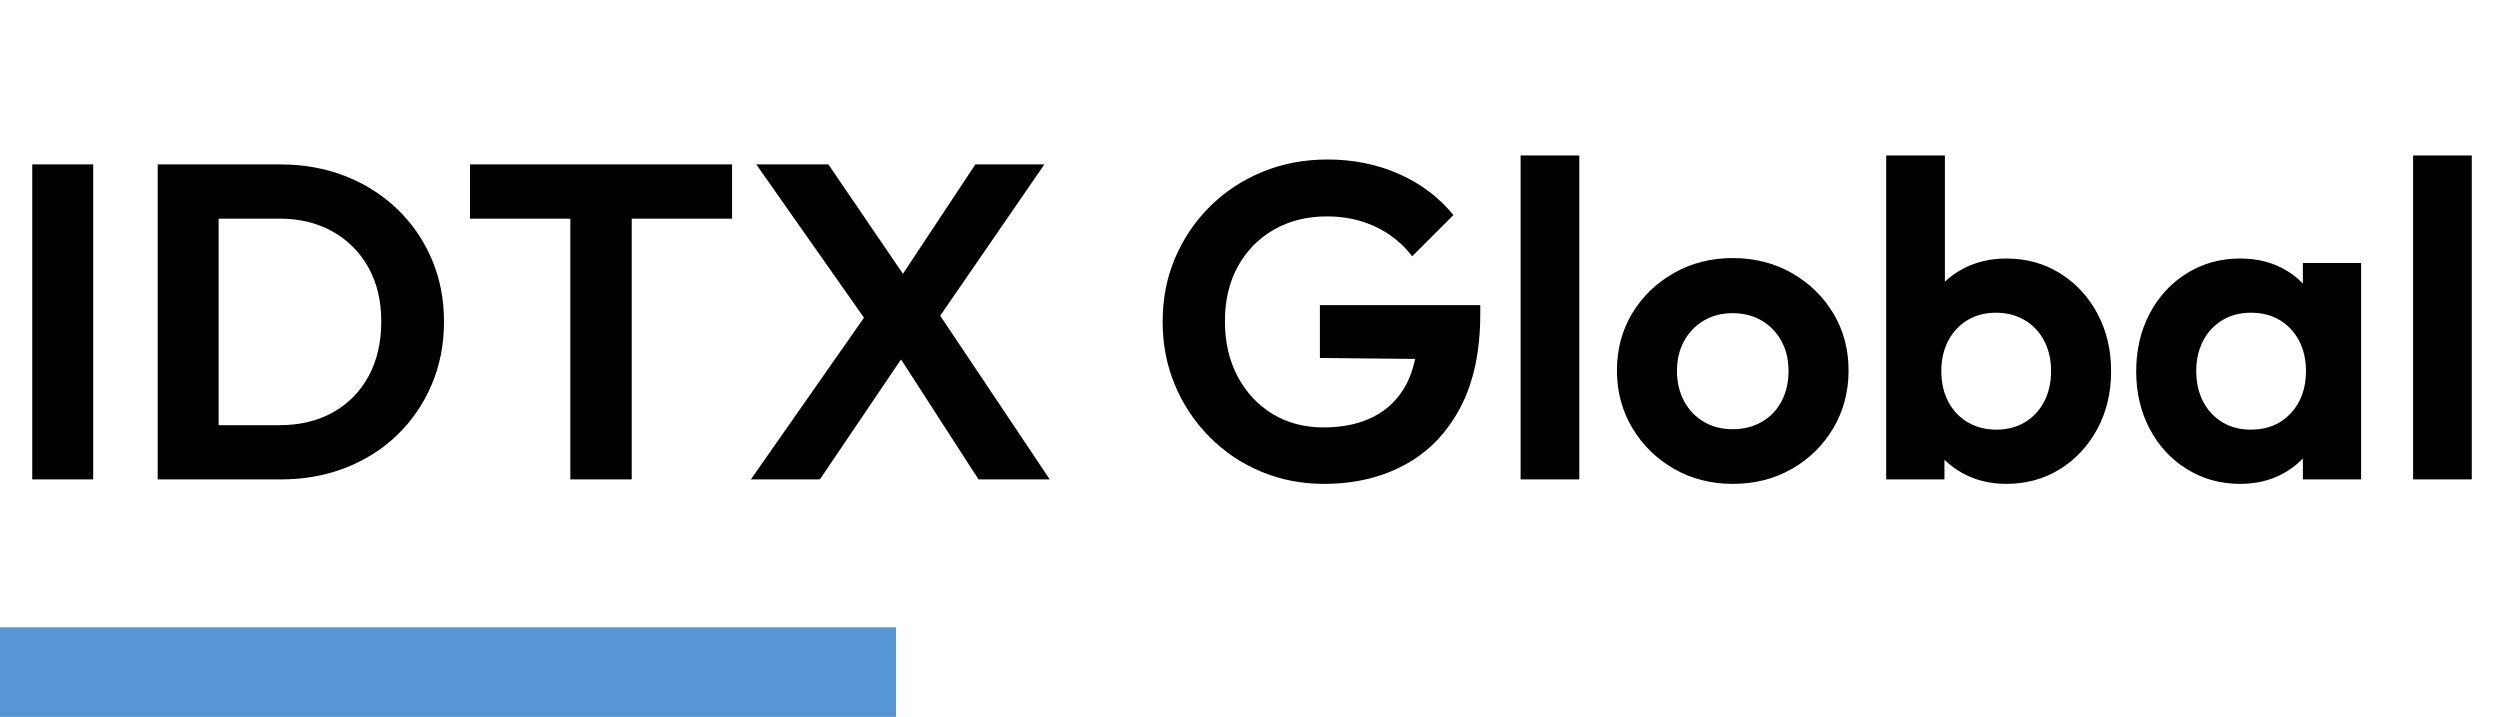 <?xml version="1.0" encoding="UTF-8"?>
<svg xmlns="http://www.w3.org/2000/svg" xmlns:xlink="http://www.w3.org/1999/xlink" width="558px" height="160px" viewBox="0 0 558 160" version="1.1">
  <title>About 6</title>
  <g id="About" stroke="none" fill="none">
    <rect id="矩形" fill="#5796D5" fill-rule="evenodd" x="0" y="140" width="200" height="20"></rect>
    <g id="层叠"></g>
    <path d="M296.3,35.6 C302.1,35.6 307.433,36.683 312.3,38.85 C317.167,41.017 321.2,44.067 324.4,48 L315.2,57.2 C313,54.333 310.267,52.133 307,50.6 C303.733,49.067 300.133,48.3 296.2,48.3 C291.733,48.3 287.783,49.283 284.35,51.25 C280.917,53.217 278.233,55.95 276.3,59.45 C274.367,62.95 273.4,67.033 273.4,71.7 C273.4,76.367 274.35,80.483 276.25,84.05 C278.15,87.617 280.75,90.4 284.05,92.4 C287.35,94.4 291.133,95.4 295.4,95.4 C299.8,95.4 303.567,94.583 306.7,92.95 C309.833,91.317 312.233,88.917 313.9,85.75 L314.104,85.35 C314.836,83.872 315.393,82.242 315.775,80.463 L315.847,80.108 L294.6,79.9 L294.6,68.1 L330.4,68.1 L330.4,70 C330.4,78.4 328.9,85.417 325.9,91.05 C322.9,96.683 318.783,100.917 313.55,103.75 C308.317,106.583 302.3,108 295.5,108 C290.5,108 285.817,107.083 281.45,105.25 C277.083,103.417 273.25,100.833 269.95,97.5 C266.65,94.167 264.083,90.317 262.25,85.95 C260.417,81.583 259.5,76.867 259.5,71.8 C259.5,66.667 260.433,61.917 262.3,57.55 C264.167,53.183 266.767,49.35 270.1,46.05 C273.433,42.75 277.333,40.183 281.8,38.35 C286.267,36.517 291.1,35.6 296.3,35.6 Z M386.7,57.6 C391.633,57.6 396.05,58.717 399.95,60.95 C403.85,63.183 406.933,66.183 409.2,69.95 C411.467,73.717 412.6,77.967 412.6,82.7 C412.6,87.433 411.467,91.717 409.2,95.55 C406.933,99.383 403.85,102.417 399.95,104.65 C396.05,106.883 391.667,108 386.8,108 C381.933,108 377.55,106.883 373.65,104.65 C369.75,102.417 366.65,99.383 364.35,95.55 C362.05,91.717 360.9,87.433 360.9,82.7 C360.9,77.967 362.033,73.717 364.3,69.95 C366.567,66.183 369.667,63.183 373.6,60.95 C377.533,58.717 381.9,57.6 386.7,57.6 Z M434.1,34.7 L434.1,62.871 L434.19,62.785 C435.442,61.605 436.879,60.611 438.5,59.8 C441.3,58.4 444.4,57.7 447.8,57.7 C452.267,57.7 456.267,58.8 459.8,61 C463.333,63.2 466.117,66.2 468.15,70 C470.183,73.8 471.2,78.1 471.2,82.9 C471.2,87.633 470.183,91.9 468.15,95.7 C466.117,99.5 463.333,102.5 459.8,104.7 C456.267,106.9 452.267,108 447.8,108 C444.333,108 441.2,107.267 438.4,105.8 L437.963,105.564 C436.52,104.763 435.235,103.813 434.107,102.716 L434,102.611 L434,107 L421,107 L421,34.7 L434.1,34.7 Z M500,57.7 C503.467,57.7 506.567,58.4 509.3,59.8 L509.727,60.026 C511.276,60.87 512.641,61.898 513.821,63.111 L514,63.301 L514,58.7 L527,58.7 L527,107 L514,107 L514,102.329 L513.695,102.643 C512.435,103.905 510.97,104.974 509.3,105.85 C506.567,107.283 503.467,108 500,108 C495.6,108 491.633,106.9 488.1,104.7 C484.567,102.5 481.8,99.5 479.8,95.7 C477.8,91.9 476.8,87.633 476.8,82.9 C476.8,78.1 477.8,73.8 479.8,70 C481.8,66.2 484.567,63.2 488.1,61 C491.633,58.8 495.6,57.7 500,57.7 Z M20.8,36.7 L20.8,107 L7.2,107 L7.2,36.7 L20.8,36.7 Z M62.6,36.7 C67.8,36.7 72.617,37.567 77.05,39.3 C81.483,41.033 85.35,43.483 88.65,46.65 C91.95,49.817 94.517,53.533 96.35,57.8 C98.183,62.067 99.1,66.733 99.1,71.8 C99.1,76.867 98.183,81.55 96.35,85.85 C94.517,90.15 91.967,93.883 88.7,97.05 C85.433,100.217 81.583,102.667 77.15,104.4 L76.543,104.631 C72.281,106.21 67.7,107 62.8,107 L35.2,107 L35.2,36.7 Z M163.4,36.7 L163.4,48.8 L141,48.8 L141,107 L127.3,107 L127.3,48.8 L104.9,48.8 L104.9,36.7 L163.4,36.7 Z M184.9,36.7 L201.533,61.112 L217.7,36.7 L233.1,36.7 L209.856,70.468 L234.3,107 L218.4,107 L201.115,80.217 L183,107 L167.6,107 L192.839,70.916 L168.8,36.7 L184.9,36.7 Z M352.5,34.7 L352.5,107 L339.4,107 L339.4,34.7 L352.5,34.7 Z M551.7,34.7 L551.7,107 L538.6,107 L538.6,34.7 L551.7,34.7 Z M445.5,69.8 C443.1,69.8 440.983,70.35 439.15,71.45 C437.317,72.55 435.883,74.083 434.85,76.05 C433.817,78.017 433.3,80.267 433.3,82.8 C433.3,85.4 433.817,87.683 434.85,89.65 C435.883,91.617 437.333,93.15 439.2,94.25 C441.067,95.35 443.2,95.9 445.6,95.9 C448,95.9 450.117,95.35 451.95,94.25 C453.783,93.15 455.217,91.617 456.25,89.65 C457.283,87.683 457.8,85.4 457.8,82.8 C457.8,80.267 457.283,78.017 456.25,76.05 C455.217,74.083 453.767,72.55 451.9,71.45 C450.033,70.35 447.9,69.8 445.5,69.8 Z M502.4,69.8 C500,69.8 497.883,70.35 496.05,71.45 C494.217,72.55 492.783,74.083 491.75,76.05 C490.717,78.017 490.2,80.267 490.2,82.8 C490.2,85.4 490.717,87.683 491.75,89.65 C492.783,91.617 494.217,93.15 496.05,94.25 C497.883,95.35 500,95.9 502.4,95.9 C506.067,95.9 509.033,94.683 511.3,92.25 C513.567,89.817 514.7,86.667 514.7,82.8 C514.7,80.267 514.183,78.017 513.15,76.05 C512.117,74.083 510.683,72.55 508.85,71.45 C507.017,70.35 504.867,69.8 502.4,69.8 Z M386.7,69.9 C384.3,69.9 382.167,70.45 380.3,71.55 C378.433,72.65 376.967,74.167 375.9,76.1 C374.833,78.033 374.3,80.267 374.3,82.8 C374.3,85.333 374.833,87.583 375.9,89.55 C376.967,91.517 378.433,93.05 380.3,94.15 C382.167,95.25 384.3,95.8 386.7,95.8 C389.167,95.8 391.35,95.25 393.25,94.15 C395.15,93.05 396.617,91.517 397.65,89.55 C398.683,87.583 399.2,85.333 399.2,82.8 C399.2,80.267 398.667,78.033 397.6,76.1 C396.533,74.167 395.067,72.65 393.2,71.55 C391.333,70.45 389.167,69.9 386.7,69.9 Z M62.4,48.8 L48.8,48.8 L48.8,94.9 L62.4,94.9 C66.933,94.9 70.9,93.95 74.3,92.05 C77.7,90.15 80.35,87.467 82.25,84 C84.15,80.533 85.1,76.433 85.1,71.7 C85.1,67.1 84.133,63.083 82.2,59.65 C80.267,56.217 77.6,53.55 74.2,51.65 C70.8,49.75 66.867,48.8 62.4,48.8 Z" id="形状结合" fill="#000000" fill-rule="evenodd"></path>
  </g>
</svg>
